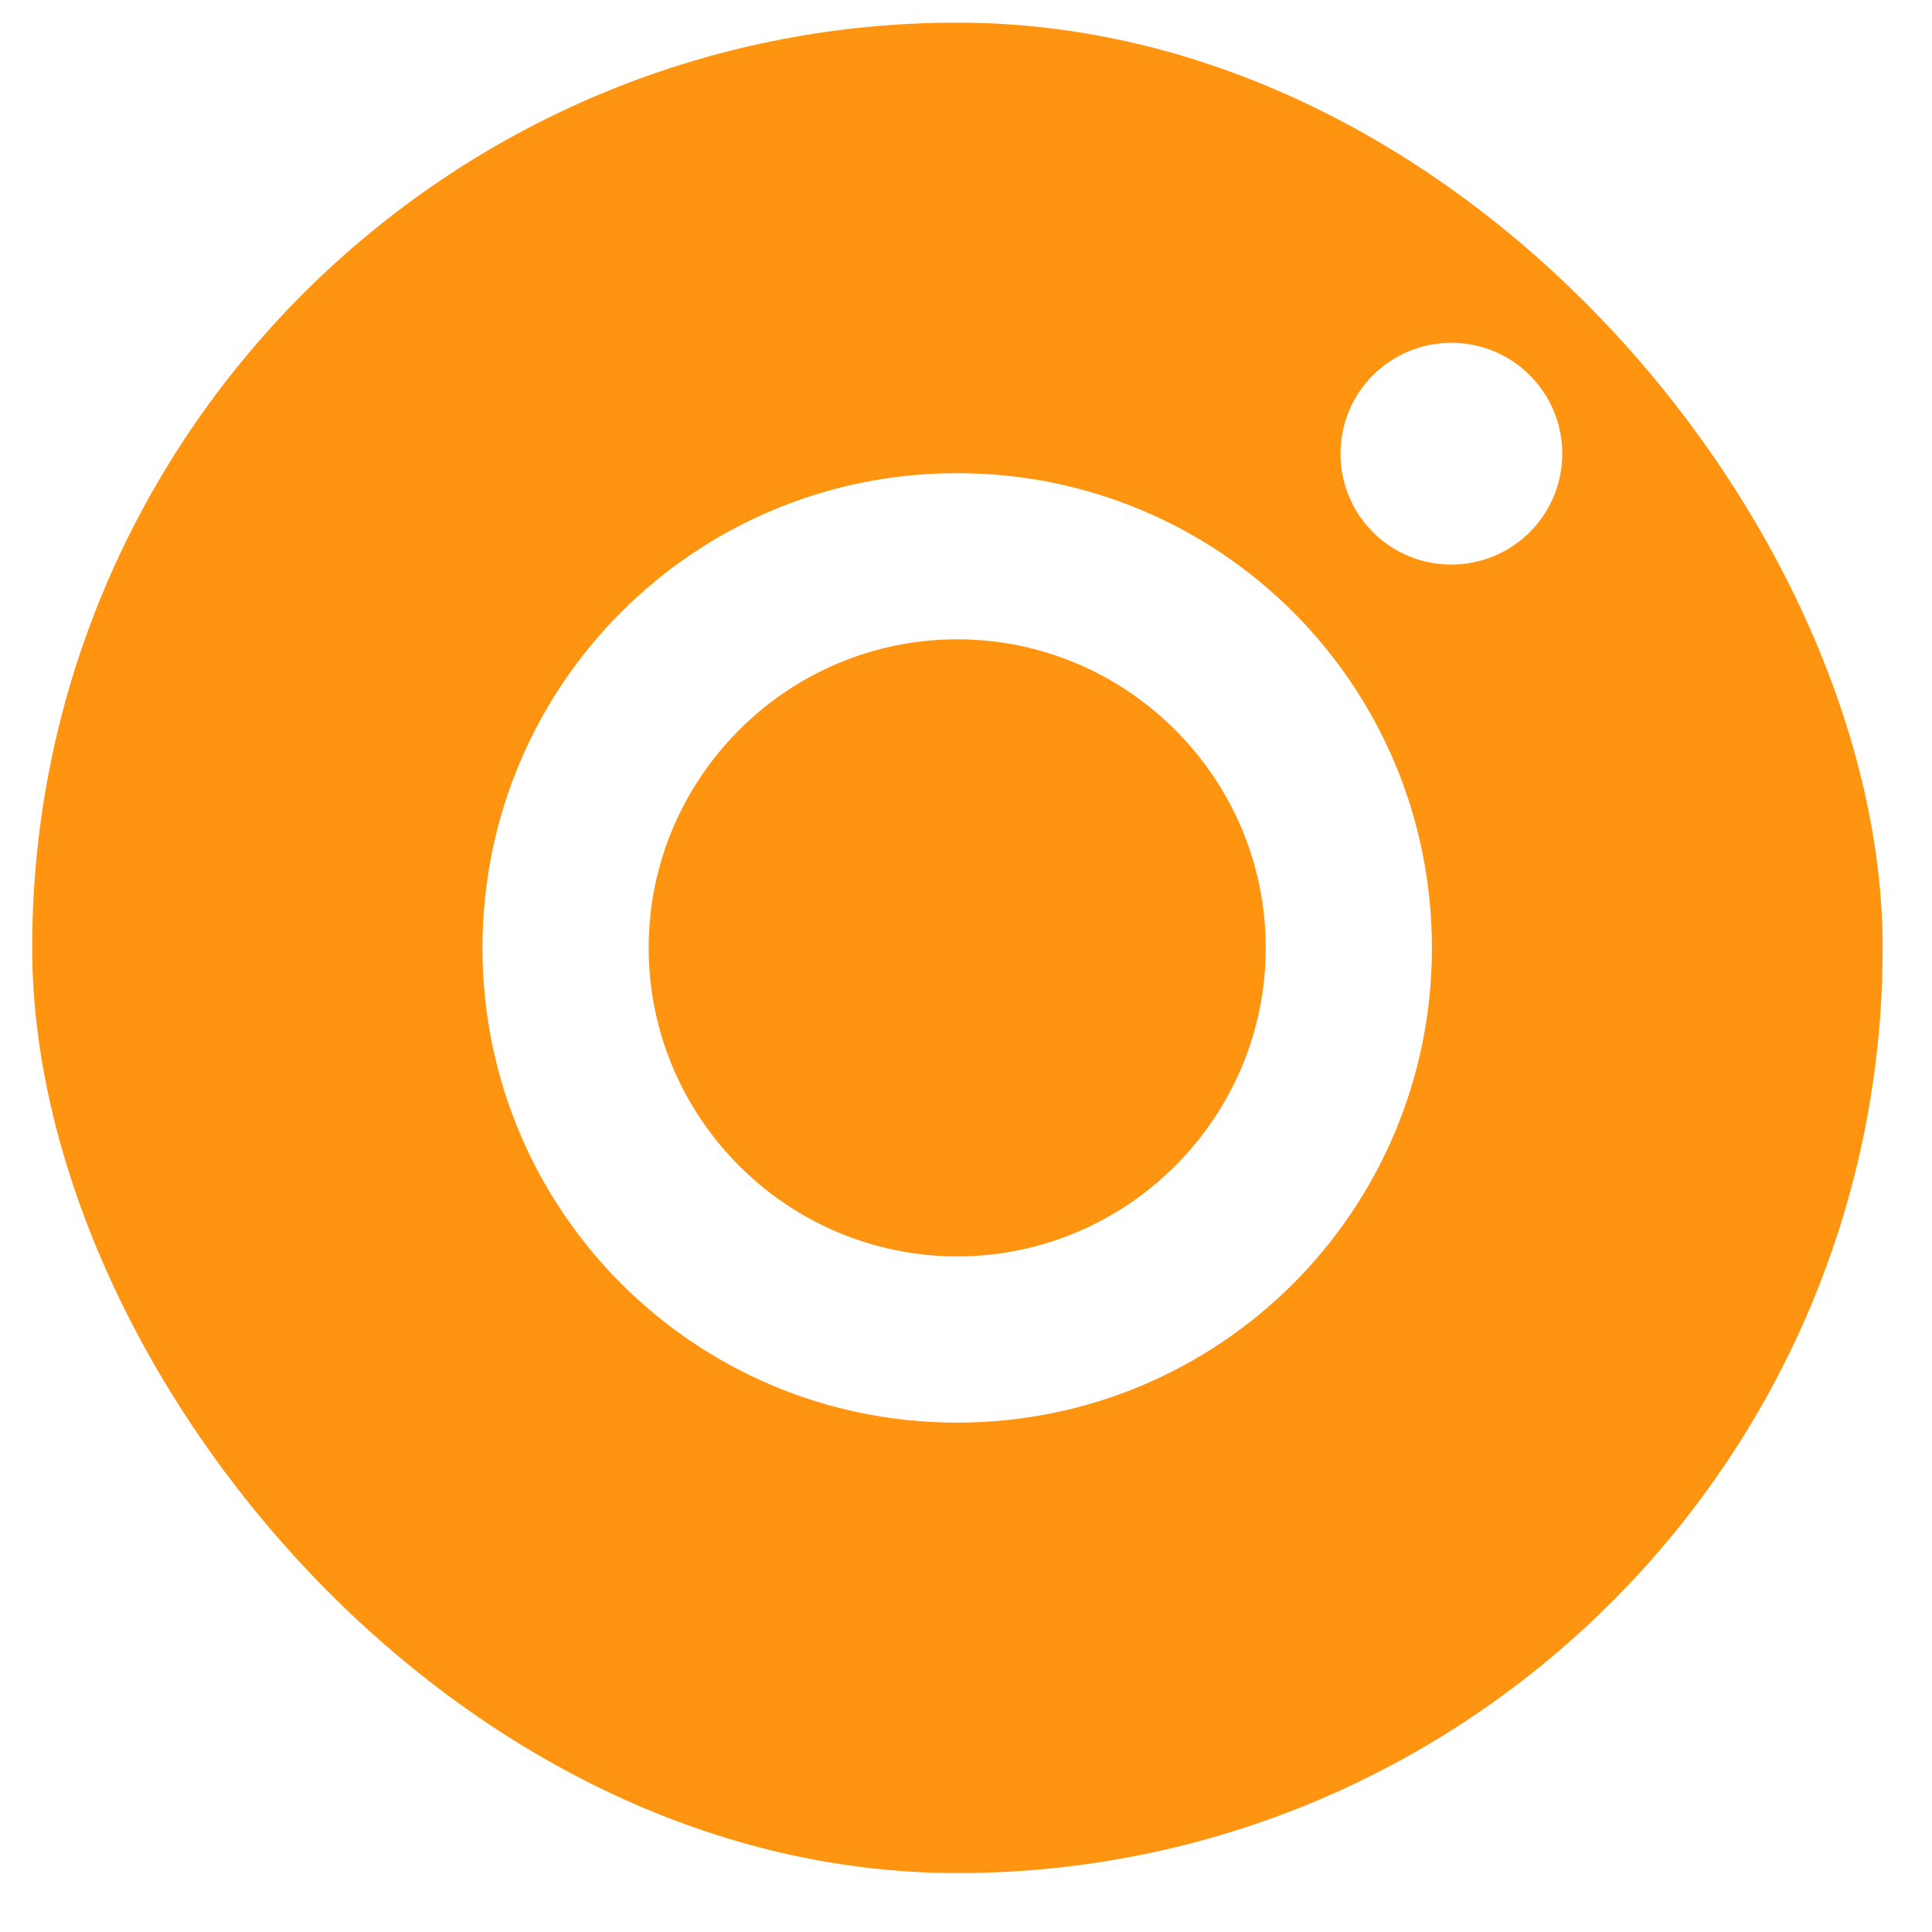 <?xml version="1.0" encoding="UTF-8"?> <svg xmlns="http://www.w3.org/2000/svg" width="32" height="32" viewBox="0 0 32 32" fill="none"><g clip-path="url(#clip0_338_881)"><path d="M15.854 10.589C13.04 10.589 10.744 12.886 10.744 15.7C10.744 18.514 13.04 20.81 15.854 20.81C18.668 20.81 20.965 18.514 20.965 15.7C20.965 12.886 18.668 10.589 15.854 10.589ZM31.182 15.7C31.182 13.584 31.201 11.486 31.082 9.374C30.963 6.92 30.403 4.743 28.609 2.949C26.811 1.151 24.637 0.595 22.184 0.476C20.067 0.357 17.971 0.376 15.858 0.376C13.742 0.376 11.645 0.357 9.532 0.476C7.079 0.595 4.901 1.154 3.107 2.949C1.309 4.747 0.753 6.92 0.634 9.374C0.515 11.49 0.534 13.587 0.534 15.7C0.534 17.812 0.515 19.913 0.634 22.026C0.753 24.479 1.313 26.657 3.107 28.451C4.905 30.249 7.079 30.805 9.532 30.924C11.649 31.043 13.746 31.023 15.858 31.023C17.974 31.023 20.071 31.043 22.184 30.924C24.637 30.805 26.815 30.245 28.609 28.451C30.407 26.653 30.963 24.479 31.082 22.026C31.205 19.913 31.182 17.816 31.182 15.7ZM15.854 23.563C11.503 23.563 7.991 20.051 7.991 15.7C7.991 11.348 11.503 7.837 15.854 7.837C20.206 7.837 23.717 11.348 23.717 15.7C23.717 20.051 20.206 23.563 15.854 23.563ZM24.039 9.351C23.023 9.351 22.203 8.531 22.203 7.515C22.203 6.499 23.023 5.678 24.039 5.678C25.055 5.678 25.876 6.499 25.876 7.515C25.876 7.756 25.829 7.995 25.736 8.218C25.644 8.441 25.509 8.643 25.338 8.814C25.168 8.984 24.965 9.12 24.742 9.212C24.52 9.304 24.281 9.351 24.039 9.351Z" fill="#FF9410"></path></g><defs><clipPath id="clip0_338_881"><rect x="0.533" y="0.375" width="30.65" height="30.649" rx="15.325" fill="white"></rect></clipPath></defs></svg> 